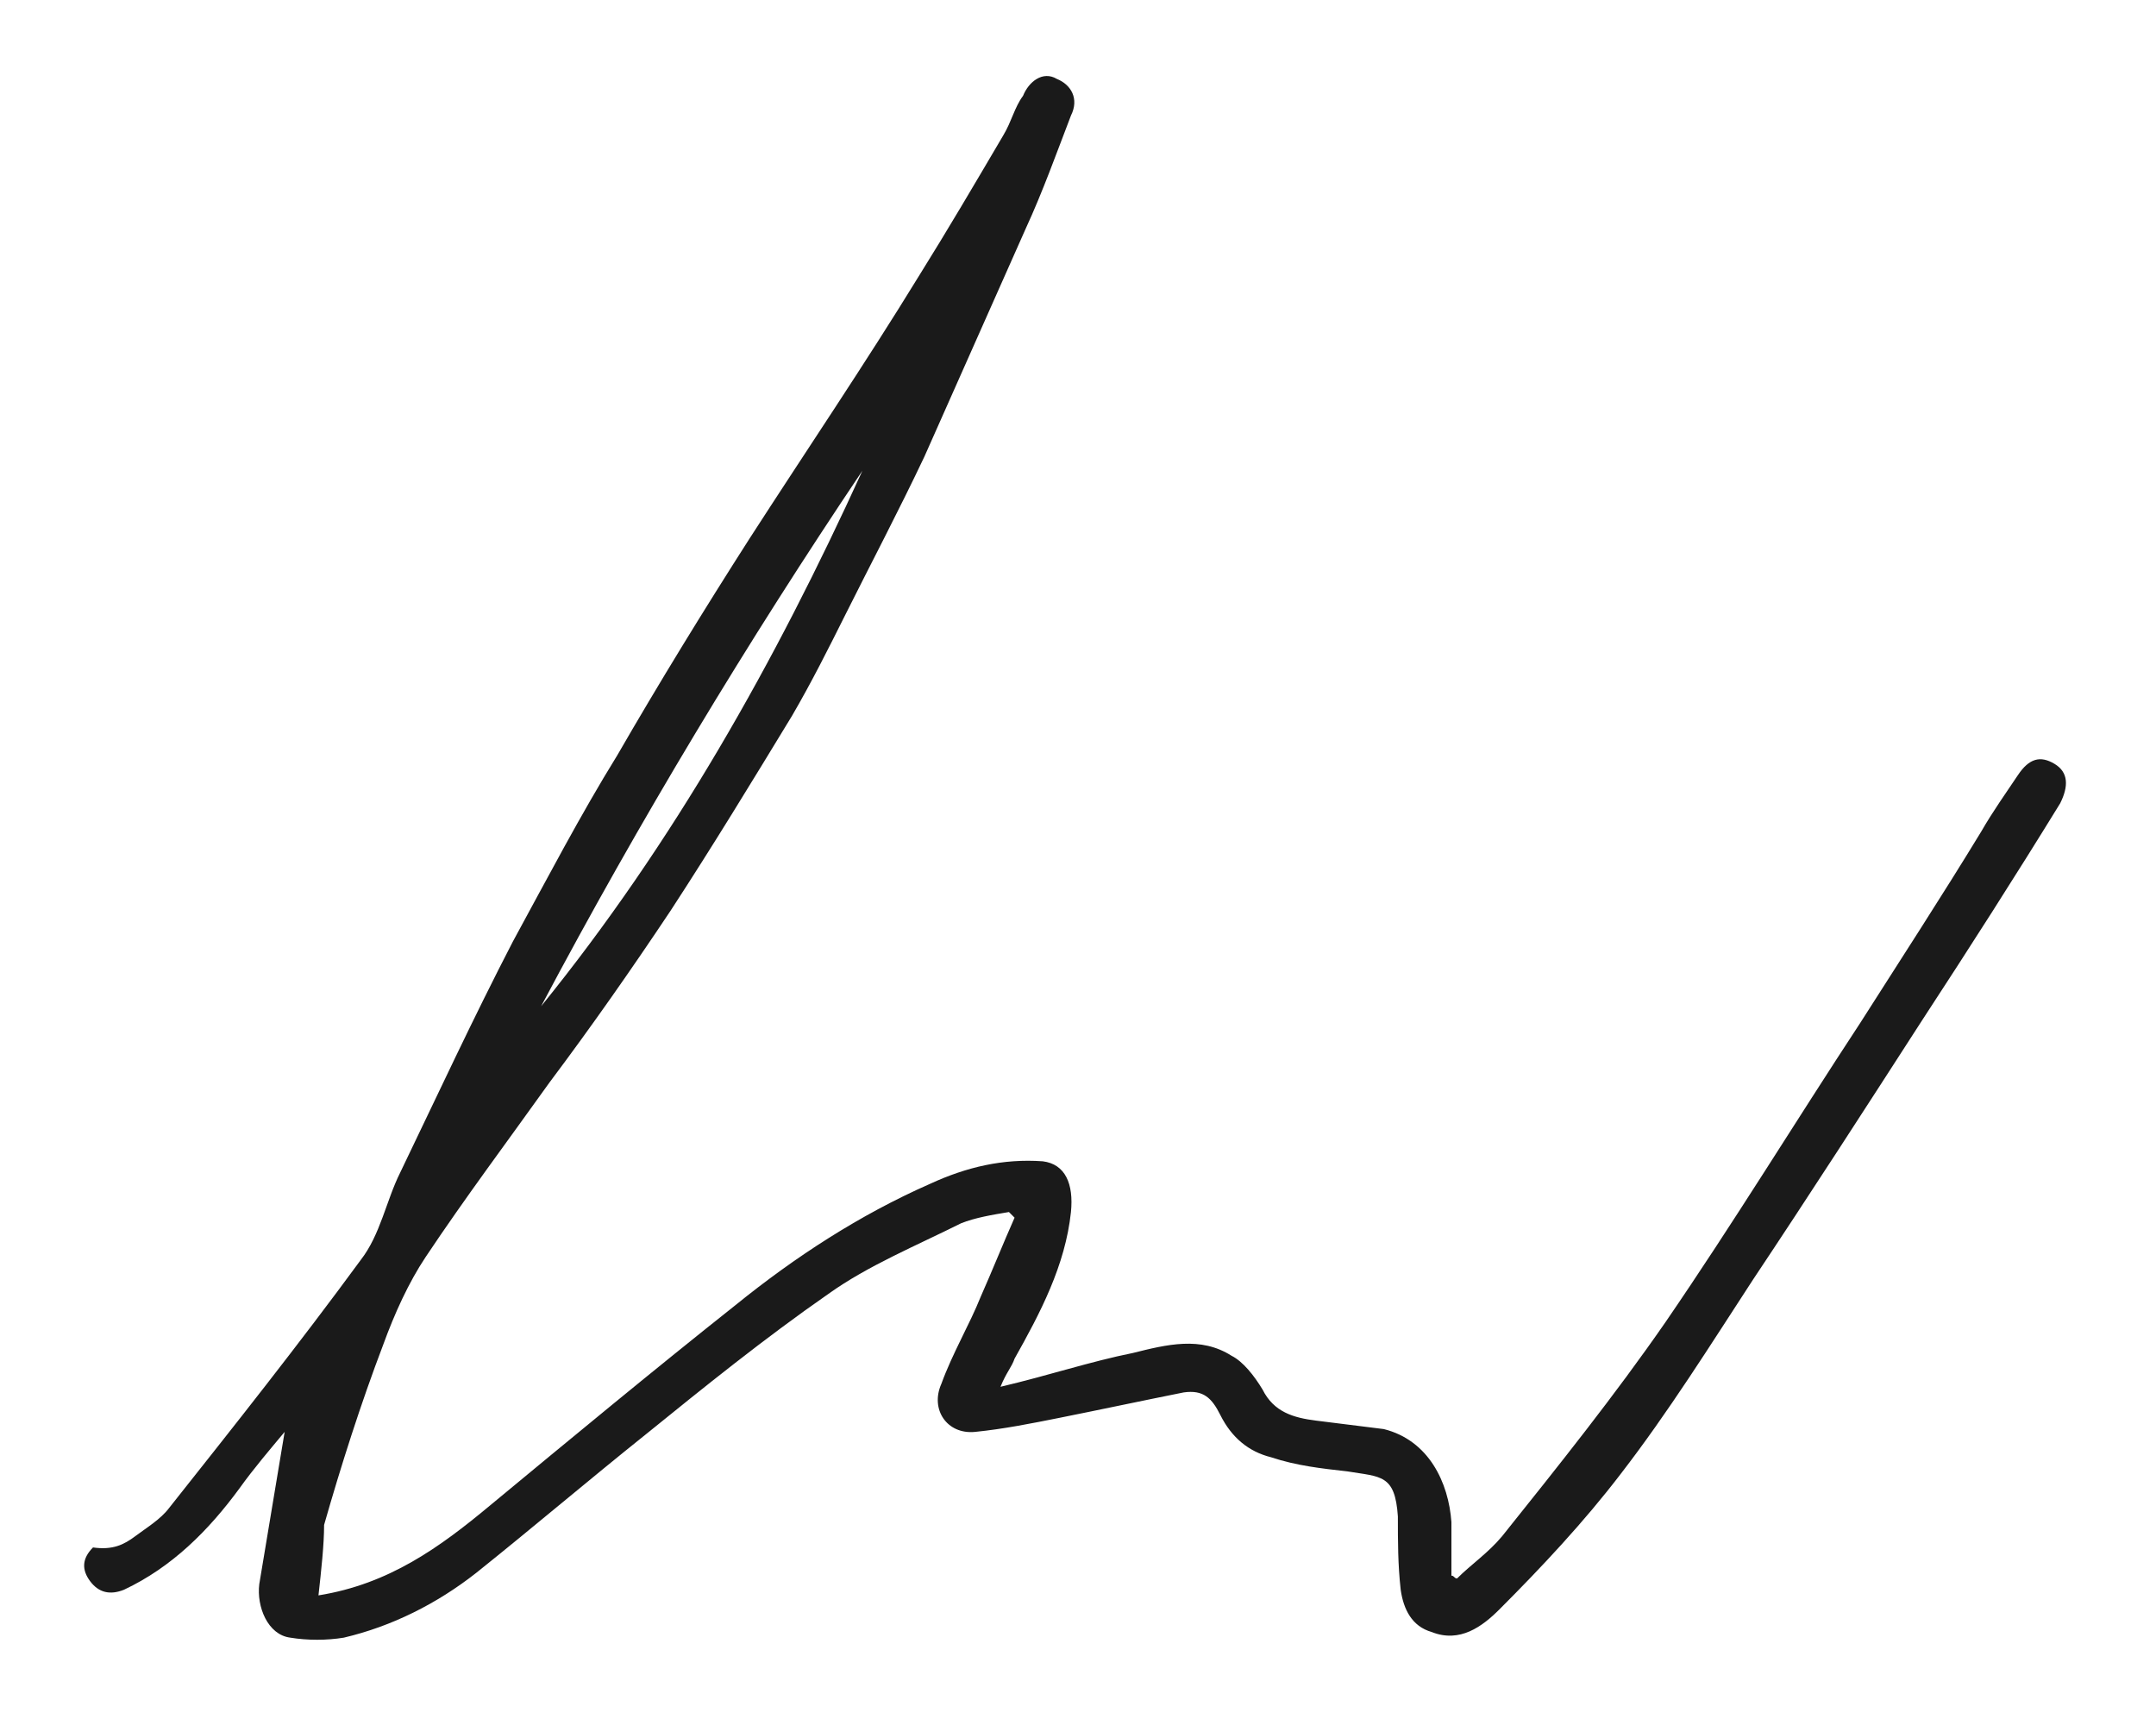 <?xml version="1.0" encoding="utf-8"?>
<!-- Generator: Adobe Illustrator 24.1.0, SVG Export Plug-In . SVG Version: 6.00 Build 0)  -->
<svg version="1.1" id="Layer_1" xmlns="http://www.w3.org/2000/svg" xmlns:xlink="http://www.w3.org/1999/xlink" x="0px" y="0px"
	 viewBox="0 0 76.5 61" style="enable-background:new 0 0 76.5 61;" xml:space="preserve">
<style type="text/css">
	.st0{fill:#1A1A1A;}
</style>
<g id="XMLID_1412_">
	<path id="XMLID_354_" class="st0" d="M11.3,56.6c2.5-0.4,4.3-1.7,6.1-3.2c2.9-2.4,5.8-4.8,8.7-7.1c2.1-1.7,4.4-3.2,6.9-4.3
		c1.3-0.6,2.6-0.9,4-0.8c0.8,0.1,1.1,0.8,1,1.8c-0.2,1.9-1.1,3.6-2,5.2c-0.1,0.3-0.3,0.5-0.5,1c1.7-0.4,3.2-0.9,4.7-1.2
		c1.2-0.3,2.4-0.6,3.5,0.1c0.4,0.2,0.8,0.7,1.1,1.2c0.4,0.8,1.1,1,1.9,1.1c0.8,0.1,1.6,0.2,2.4,0.3c1.6,0.4,2.3,1.9,2.4,3.3
		c0,0.6,0,1.3,0,1.9c0.1,0,0.1,0.1,0.2,0.1c0.5-0.5,1.1-0.9,1.6-1.5c2-2.5,4-5,5.8-7.6c2.4-3.5,4.6-7.1,6.9-10.6
		c1.4-2.2,2.9-4.5,4.3-6.8c0.4-0.7,0.9-1.4,1.3-2c0.4-0.6,0.8-0.7,1.3-0.4c0.5,0.3,0.5,0.8,0.2,1.4c-1.6,2.6-3.2,5.1-4.9,7.7
		c-2,3.1-4,6.2-6,9.2c-1.5,2.3-3,4.7-4.7,6.9c-1.3,1.7-2.8,3.3-4.3,4.8c-0.6,0.6-1.4,1.2-2.4,0.8c-0.7-0.2-1-0.8-1.1-1.5
		c-0.1-0.9-0.1-1.7-0.1-2.6c-0.1-1.5-0.6-1.4-1.8-1.6c-0.9-0.1-1.8-0.2-2.7-0.5c-0.8-0.2-1.4-0.7-1.8-1.5c-0.3-0.6-0.6-0.9-1.3-0.8
		c-1.5,0.3-2.9,0.6-4.4,0.9c-1,0.2-2,0.4-3,0.5c-1,0.1-1.6-0.8-1.2-1.7c0.4-1.1,1-2.1,1.4-3.1c0.4-0.9,0.8-1.9,1.2-2.8
		c-0.1-0.1-0.1-0.1-0.2-0.2c-0.6,0.1-1.2,0.2-1.7,0.4c-1.6,0.8-3.3,1.5-4.7,2.5c-2.3,1.6-4.4,3.3-6.5,5c-2,1.6-4,3.3-6,4.9
		c-1.4,1.1-3,1.9-4.7,2.3c-0.6,0.1-1.3,0.1-1.9,0c-0.8-0.1-1.2-1.1-1.1-1.9c0.3-1.8,0.6-3.6,0.9-5.4c-0.5,0.6-1.1,1.3-1.6,2
		c-1.1,1.5-2.4,2.8-4.1,3.6c-0.5,0.2-0.9,0.1-1.2-0.3c-0.3-0.4-0.3-0.8,0.1-1.2C4,55,4.4,54.8,4.8,54.5c0.4-0.3,0.9-0.6,1.2-1
		c2.3-2.9,4.6-5.8,6.8-8.8c0.7-0.9,0.9-2.1,1.4-3.1c1.3-2.7,2.6-5.5,4-8.2c1.2-2.2,2.4-4.5,3.7-6.6c1.5-2.6,3.1-5.2,4.7-7.7
		c2-3.1,4.1-6.2,6-9.3c1-1.6,2-3.3,3-5c0.3-0.5,0.4-1,0.7-1.4c0.2-0.5,0.7-0.9,1.2-0.6c0.5,0.2,0.8,0.7,0.5,1.3
		c-0.5,1.3-1,2.7-1.6,4c-1.2,2.7-2.4,5.4-3.6,8.1c-0.9,1.9-1.9,3.8-2.8,5.6c-0.6,1.2-1.2,2.4-1.9,3.6c-1.4,2.3-2.8,4.6-4.3,6.9
		c-1.4,2.1-2.8,4.1-4.3,6.1c-1.5,2.1-3,4.1-4.4,6.2c-0.6,0.9-1.1,2-1.5,3.1c-0.8,2.1-1.5,4.3-2.1,6.4C11.5,54.8,11.4,55.7,11.3,56.6
		z M30.6,16.7c-4.1,6.1-7.9,12.4-11.4,19C23.9,29.9,27.5,23.5,30.6,16.7z"/>
</g>
</svg>

